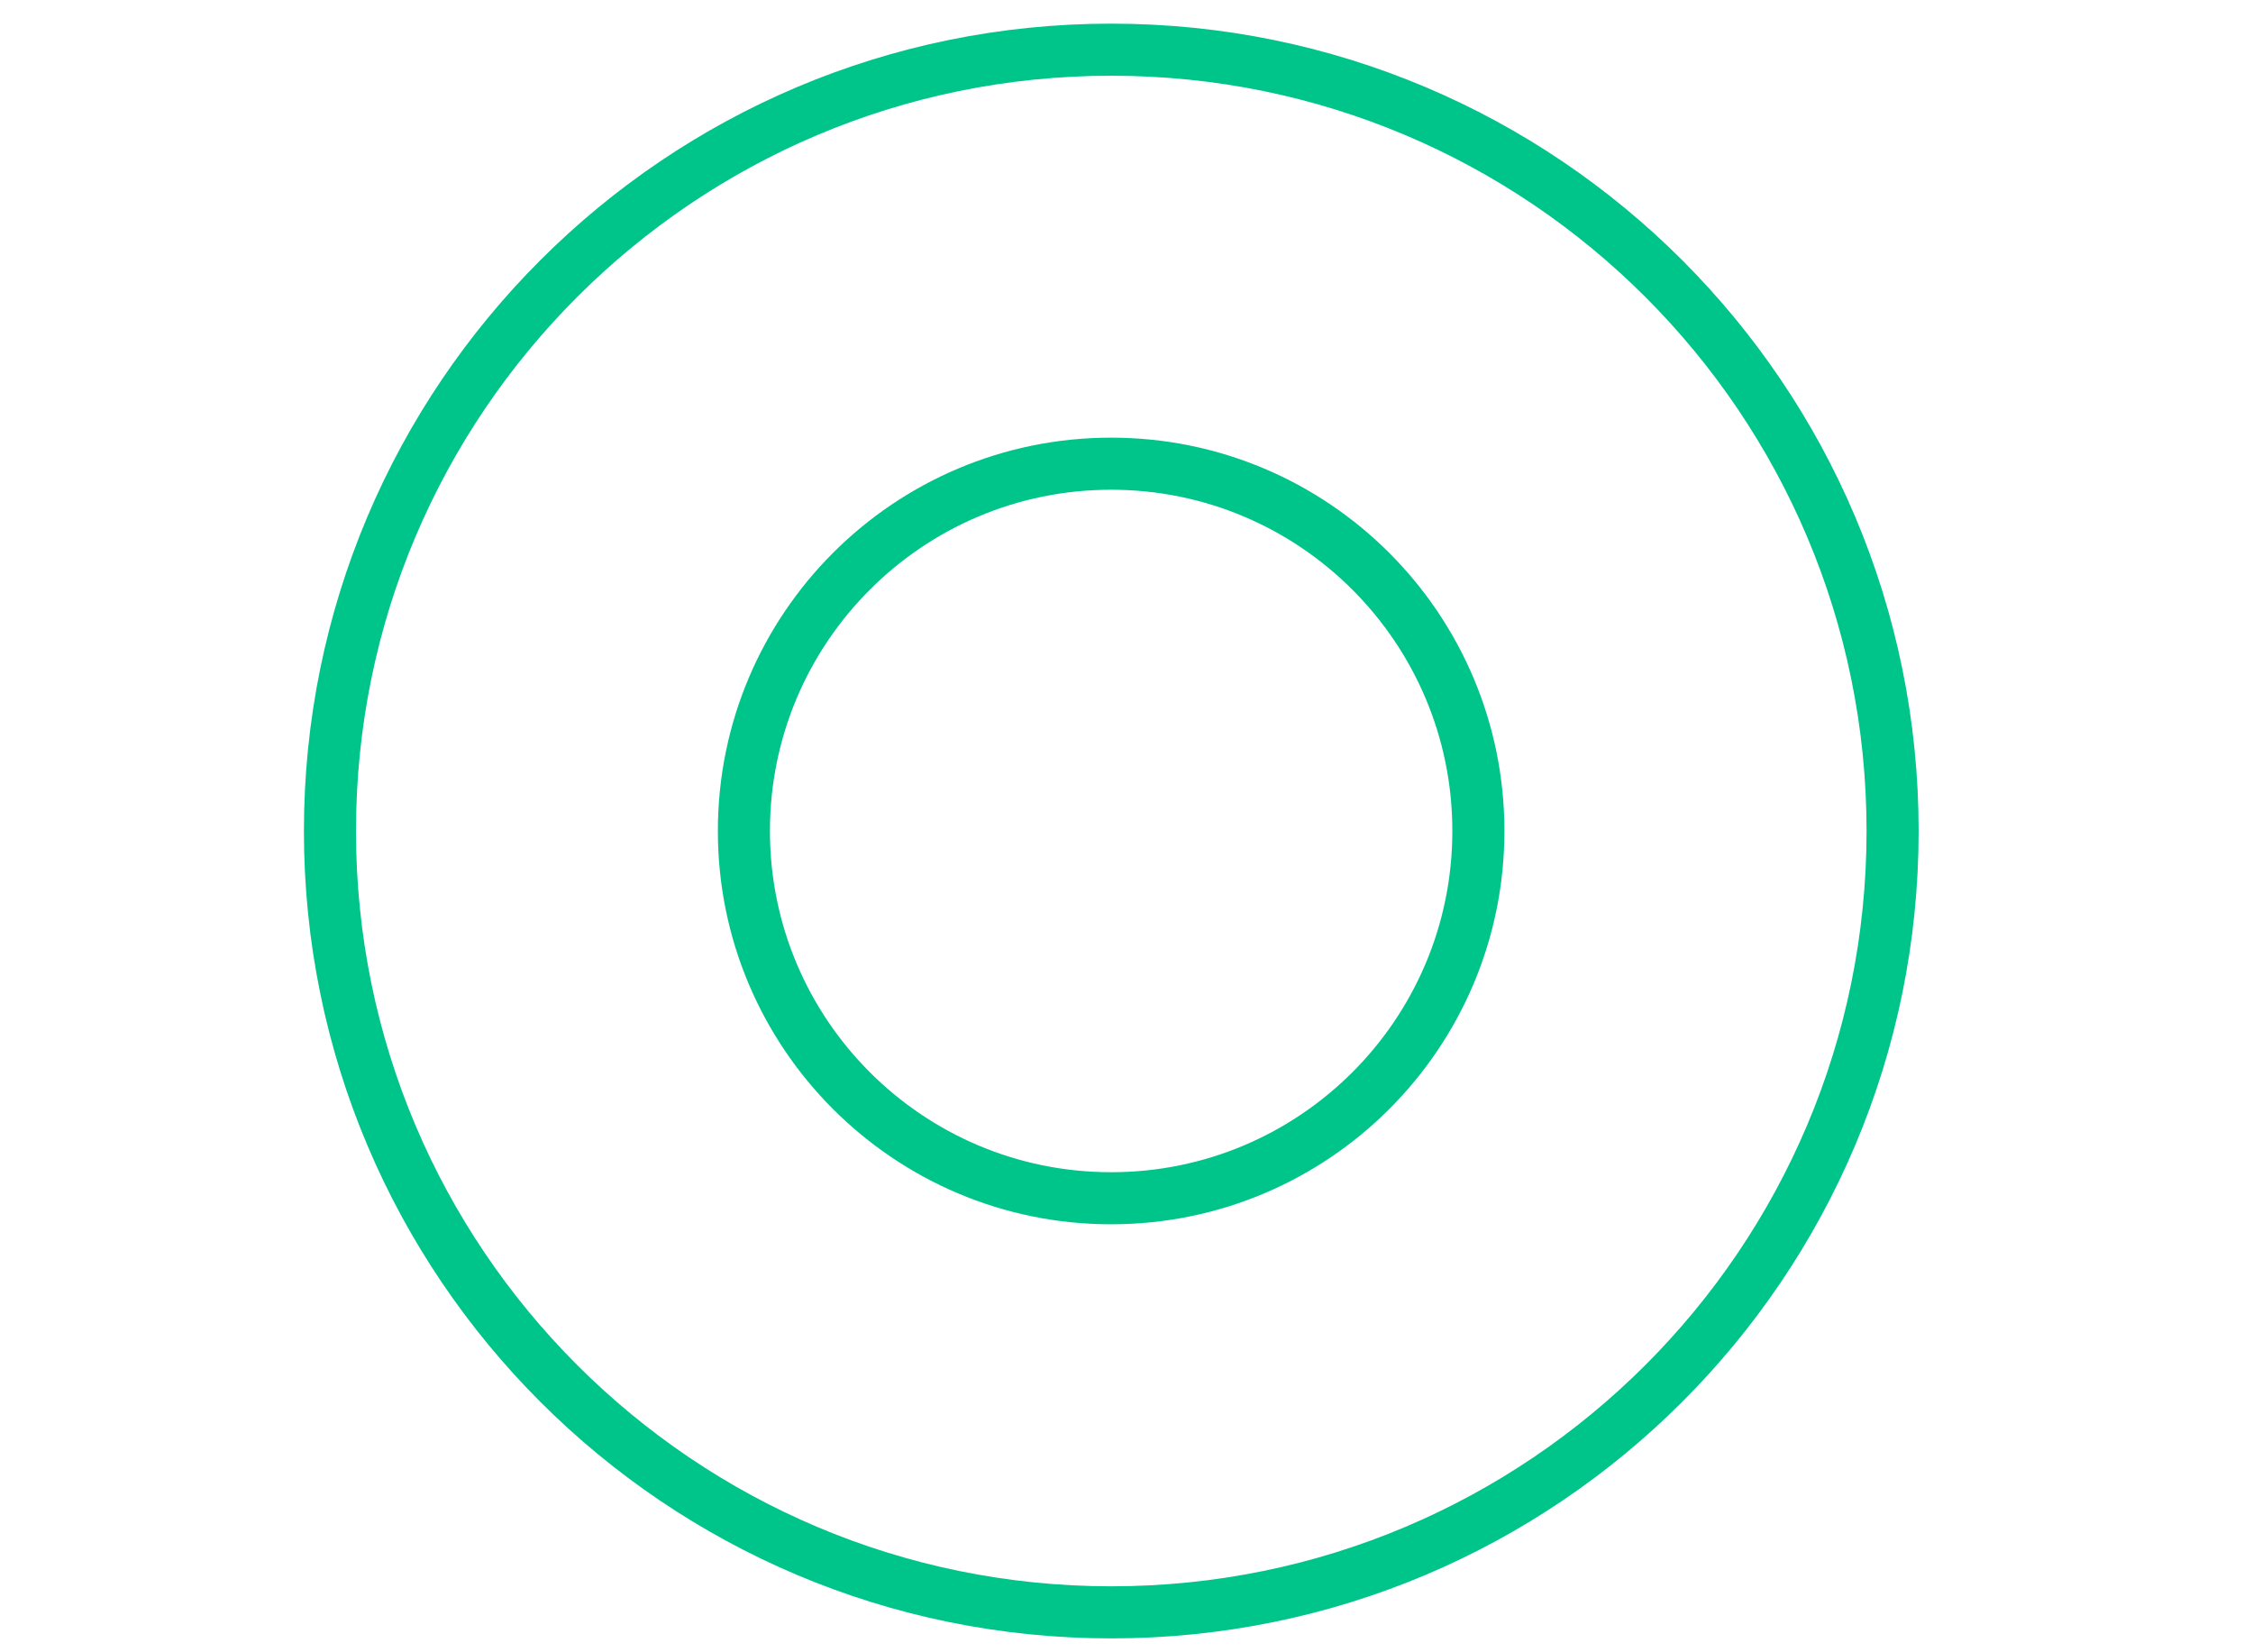 <svg xmlns="http://www.w3.org/2000/svg" width="60" height="44" viewBox="0 0 60 44" fill="none"><path d="M29.594 42.936C41.086 42.936 50.402 33.621 50.402 22.13C50.402 10.639 41.086 1.323 29.594 1.323C18.103 1.323 8.787 10.639 8.787 22.13C8.787 33.621 18.103 42.936 29.594 42.936Z" stroke="#00C58B" stroke-width="1.387"></path><path d="M29.591 31.909C34.992 31.909 39.371 27.53 39.371 22.129C39.371 16.727 34.992 12.348 29.591 12.348C24.189 12.348 19.811 16.727 19.811 22.129C19.811 27.53 24.189 31.909 29.591 31.909Z" stroke="#00C58B" stroke-width="1.387"></path></svg>